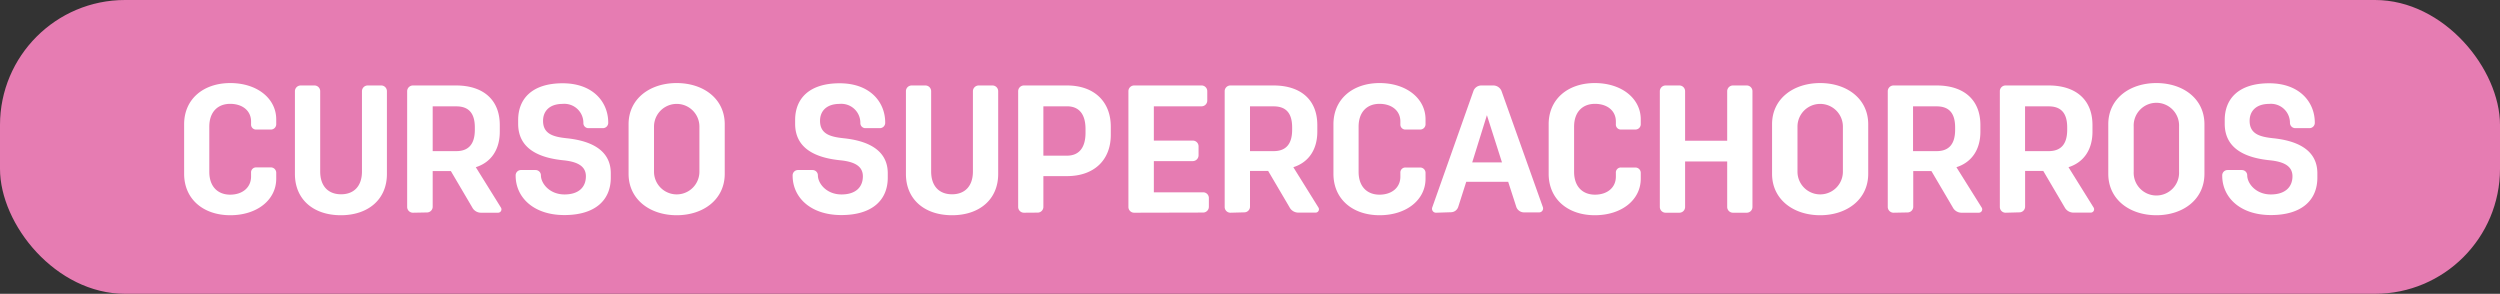 <svg id="Layer_1" data-name="Layer 1" xmlns="http://www.w3.org/2000/svg" viewBox="0 0 468 55"><rect x="0" y="0" width="468" height="55" fill="#333333" stroke="none"/><rect width="468" height="55" rx="23.41" style="fill:#e67cb2"/><path d="M51.71,33.46c0,3.95-3.57,6.83-8.6,6.83s-8.64-3-8.64-7.75V23.26c0-4.72,3.61-7.71,8.64-7.71s8.6,2.89,8.6,6.79v.86a1,1,0,0,1-1.06,1.05H48a.93.93,0,0,1-1-1v-.51c0-2-1.6-3.3-3.91-3.3s-3.91,1.5-3.91,4.28v8.44c0,2.78,1.6,4.28,3.91,4.28S47,35.09,47,33.05v-.71a.93.93,0,0,1,1-1h2.65a1,1,0,0,1,1.06,1Z" style="fill:#fff"/><path d="M55.21,32.58V17.11A1.08,1.08,0,0,1,56.3,16h2.58a1.07,1.07,0,0,1,1.06,1.09v15c0,2.78,1.53,4.28,3.91,4.28s3.91-1.5,3.91-4.28v-15A1.07,1.07,0,0,1,68.84,16h2.59a1.07,1.07,0,0,1,1,1.09V32.58c0,4.72-3.47,7.71-8.63,7.71S55.21,37.3,55.21,32.58Z" style="fill:#fff"/><path d="M77.31,39.82a1.08,1.08,0,0,1-1.09-1.09V17.11A1.08,1.08,0,0,1,77.31,16h8.06c5.06,0,8.19,2.65,8.19,7.41v1.26c0,3.26-1.56,5.71-4.49,6.63L93.8,38.9a.63.63,0,0,1-.54.92H90a1.84,1.84,0,0,1-1.6-1l-4-6.8H81v6.66a1.07,1.07,0,0,1-1,1.09ZM81,28.29h4.42c2.24,0,3.47-1.25,3.47-4v-.44c0-2.75-1.23-3.94-3.47-3.94H81Z" style="fill:#fff"/><path d="M97.58,31.83h2.68a1,1,0,0,1,1,1c0,1.49,1.6,3.57,4.42,3.57,2.65,0,4-1.36,4-3.4s-1.83-2.76-4.28-3c-4.25-.44-8.4-2-8.4-6.83v-.71c0-3.95,2.59-6.87,8.33-6.87s8.53,3.57,8.53,7.34a1,1,0,0,1-1,1.06h-2.65a.94.94,0,0,1-1-1,3.56,3.56,0,0,0-3.88-3.54c-2.48,0-3.67,1.37-3.67,3.17,0,2.51,2,3,4.42,3.26,3.94.41,8.26,1.87,8.26,6.56v.82c0,4.21-2.92,7-8.7,7s-9.11-3.33-9.11-7.38A1,1,0,0,1,97.58,31.83Z" style="fill:#fff"/><path d="M117.67,32.54V23.26c0-4.79,4-7.71,9-7.71s9,2.92,9,7.71v9.28c0,4.8-4,7.75-9,7.75S117.67,37.34,117.67,32.54Zm4.76-8.84v8.44a4.25,4.25,0,1,0,8.5,0V23.7a4.25,4.25,0,1,0-8.5,0Z" style="fill:#fff"/><path d="M149.43,31.83h2.68a1,1,0,0,1,1,1c0,1.49,1.59,3.57,4.42,3.57,2.65,0,4-1.36,4-3.4s-1.83-2.76-4.28-3c-4.25-.44-8.4-2-8.4-6.83v-.71c0-3.95,2.58-6.87,8.33-6.87s8.53,3.57,8.53,7.34a1,1,0,0,1-1,1.06h-2.65a.94.94,0,0,1-1-1,3.56,3.56,0,0,0-3.88-3.54c-2.48,0-3.67,1.37-3.67,3.17,0,2.51,2,3,4.42,3.26,3.94.41,8.26,1.87,8.26,6.56v.82c0,4.21-2.92,7-8.7,7s-9.11-3.33-9.11-7.38A1,1,0,0,1,149.43,31.83Z" style="fill:#fff"/><path d="M169.59,32.58V17.11A1.07,1.07,0,0,1,170.68,16h2.58a1.07,1.07,0,0,1,1.05,1.09v15c0,2.78,1.53,4.28,3.91,4.28s3.91-1.5,3.91-4.28v-15A1.08,1.08,0,0,1,183.22,16h2.58a1.07,1.07,0,0,1,1.06,1.09V32.58c0,4.72-3.47,7.71-8.64,7.71S169.59,37.3,169.59,32.58Z" style="fill:#fff"/><path d="M191.69,39.82a1.08,1.08,0,0,1-1.09-1.09V17.11A1.08,1.08,0,0,1,191.69,16h8.05c5.07,0,8.2,3,8.2,7.72v1.53c0,4.72-3.13,7.72-8.2,7.72h-4.42v5.74a1.07,1.07,0,0,1-1,1.09Zm3.63-10.68h4.42c2.25,0,3.47-1.49,3.47-4.28v-.71c0-2.79-1.22-4.25-3.47-4.25h-4.42Z" style="fill:#fff"/><path d="M212.33,39.82a1.07,1.07,0,0,1-1.09-1.09V17.11A1.07,1.07,0,0,1,212.33,16H225A1.07,1.07,0,0,1,226,17.11v1.73A1.07,1.07,0,0,1,225,19.9h-9v6.42h7.31a1.07,1.07,0,0,1,1.06,1.09v1.67a1.09,1.09,0,0,1-1.06,1.08H216V36h9.25A1.07,1.07,0,0,1,226.3,37v1.7a1.08,1.08,0,0,1-1.09,1.09Z" style="fill:#fff"/><path d="M230.34,39.82a1.07,1.07,0,0,1-1.08-1.09V17.11A1.07,1.07,0,0,1,230.34,16h8.06c5.07,0,8.2,2.65,8.2,7.41v1.26c0,3.26-1.57,5.71-4.49,6.63l4.72,7.58a.62.62,0,0,1-.54.92H243a1.85,1.85,0,0,1-1.6-1l-4-6.8H234v6.66a1.07,1.07,0,0,1-1,1.09ZM234,28.29h4.42c2.25,0,3.47-1.25,3.47-4v-.44c0-2.75-1.22-3.94-3.47-3.94H234Z" style="fill:#fff"/><path d="M266.86,33.46c0,3.95-3.57,6.83-8.6,6.83s-8.64-3-8.64-7.75V23.26c0-4.72,3.61-7.71,8.64-7.71s8.6,2.89,8.6,6.79v.86a1,1,0,0,1-1.05,1.05h-2.66a.93.93,0,0,1-1-1v-.51c0-2-1.6-3.3-3.91-3.3s-3.91,1.5-3.91,4.28v8.44c0,2.78,1.6,4.28,3.91,4.28s3.91-1.33,3.91-3.37v-.71a.93.93,0,0,1,1-1h2.66a1,1,0,0,1,1.05,1Z" style="fill:#fff"/><path d="M268.83,39.82a.74.74,0,0,1-.71-1L275.84,17a1.57,1.57,0,0,1,1.42-1h2.35a1.67,1.67,0,0,1,1.46,1l7.75,21.76a.74.74,0,0,1-.71,1h-2.82a1.54,1.54,0,0,1-1.43-1l-1.53-4.73h-7.85l-1.5,4.7a1.45,1.45,0,0,1-1.36,1Zm6.77-9.42h5.57l-2.82-8.84Z" style="fill:#fff"/><path d="M307.15,33.46c0,3.95-3.57,6.83-8.6,6.83s-8.64-3-8.64-7.75V23.26c0-4.72,3.61-7.71,8.64-7.71s8.6,2.89,8.6,6.79v.86a1,1,0,0,1-1,1.05h-2.66a.93.93,0,0,1-1-1v-.51c0-2-1.6-3.3-3.91-3.3s-3.91,1.5-3.91,4.28v8.44c0,2.78,1.6,4.28,3.91,4.28s3.91-1.33,3.91-3.37v-.71a.93.93,0,0,1,1-1h2.66a1,1,0,0,1,1,1Z" style="fill:#fff"/><path d="M311.81,39.82a1.08,1.08,0,0,1-1.09-1.09V17.11A1.08,1.08,0,0,1,311.81,16h2.58a1.07,1.07,0,0,1,1.06,1.09v9.25h7.88V17.11A1.08,1.08,0,0,1,324.42,16H327a1.07,1.07,0,0,1,1.06,1.09V38.73A1.07,1.07,0,0,1,327,39.82h-2.58a1.08,1.08,0,0,1-1.09-1.09v-8.5h-7.88v8.5a1.07,1.07,0,0,1-1.06,1.09Z" style="fill:#fff"/><path d="M331.73,32.54V23.26c0-4.79,4-7.71,9-7.71s9,2.92,9,7.71v9.28c0,4.8-4,7.75-9,7.75S331.73,37.34,331.73,32.54Zm4.76-8.84v8.44a4.25,4.25,0,1,0,8.5,0V23.7a4.25,4.25,0,1,0-8.5,0Z" style="fill:#fff"/><path d="M354.48,39.82a1.08,1.08,0,0,1-1.09-1.09V17.11A1.08,1.08,0,0,1,354.48,16h8.06c5.06,0,8.19,2.65,8.19,7.41v1.26c0,3.26-1.57,5.71-4.49,6.63L371,38.9a.63.63,0,0,1-.55.92h-3.3a1.83,1.83,0,0,1-1.59-1l-4-6.8h-3.4v6.66a1.07,1.07,0,0,1-1.06,1.09Zm3.64-11.53h4.42c2.24,0,3.46-1.25,3.46-4v-.44c0-2.75-1.22-3.94-3.46-3.94h-4.42Z" style="fill:#fff"/><path d="M375.46,39.82a1.07,1.07,0,0,1-1.09-1.09V17.11A1.07,1.07,0,0,1,375.46,16h8.05c5.07,0,8.2,2.65,8.2,7.41v1.26c0,3.26-1.57,5.71-4.49,6.63l4.72,7.58a.62.62,0,0,1-.54.92h-3.3a1.85,1.85,0,0,1-1.6-1l-4-6.8h-3.4v6.66a1.07,1.07,0,0,1-1,1.09Zm3.63-11.53h4.42c2.25,0,3.47-1.25,3.47-4v-.44c0-2.75-1.22-3.94-3.47-3.94h-4.42Z" style="fill:#fff"/><path d="M394.67,32.54V23.26c0-4.79,4-7.71,9-7.71s9,2.92,9,7.71v9.28c0,4.8-4,7.75-9,7.75S394.67,37.34,394.67,32.54Zm4.76-8.84v8.44a4.25,4.25,0,1,0,8.49,0V23.7a4.25,4.25,0,1,0-8.49,0Z" style="fill:#fff"/><path d="M417,31.83h2.68a1,1,0,0,1,1,1c0,1.49,1.6,3.57,4.42,3.57,2.65,0,4.05-1.36,4.05-3.4s-1.84-2.76-4.29-3c-4.25-.44-8.39-2-8.39-6.83v-.71c0-3.95,2.58-6.87,8.32-6.87s8.54,3.57,8.54,7.34a1,1,0,0,1-1,1.06h-2.65a1,1,0,0,1-1-1,3.55,3.55,0,0,0-3.88-3.54c-2.48,0-3.67,1.37-3.67,3.17,0,2.51,2,3,4.42,3.26,3.95.41,8.26,1.87,8.26,6.56v.82c0,4.21-2.92,7-8.7,7S416,36.93,416,32.88A1,1,0,0,1,417,31.83Z" style="fill:#fff"/></svg>